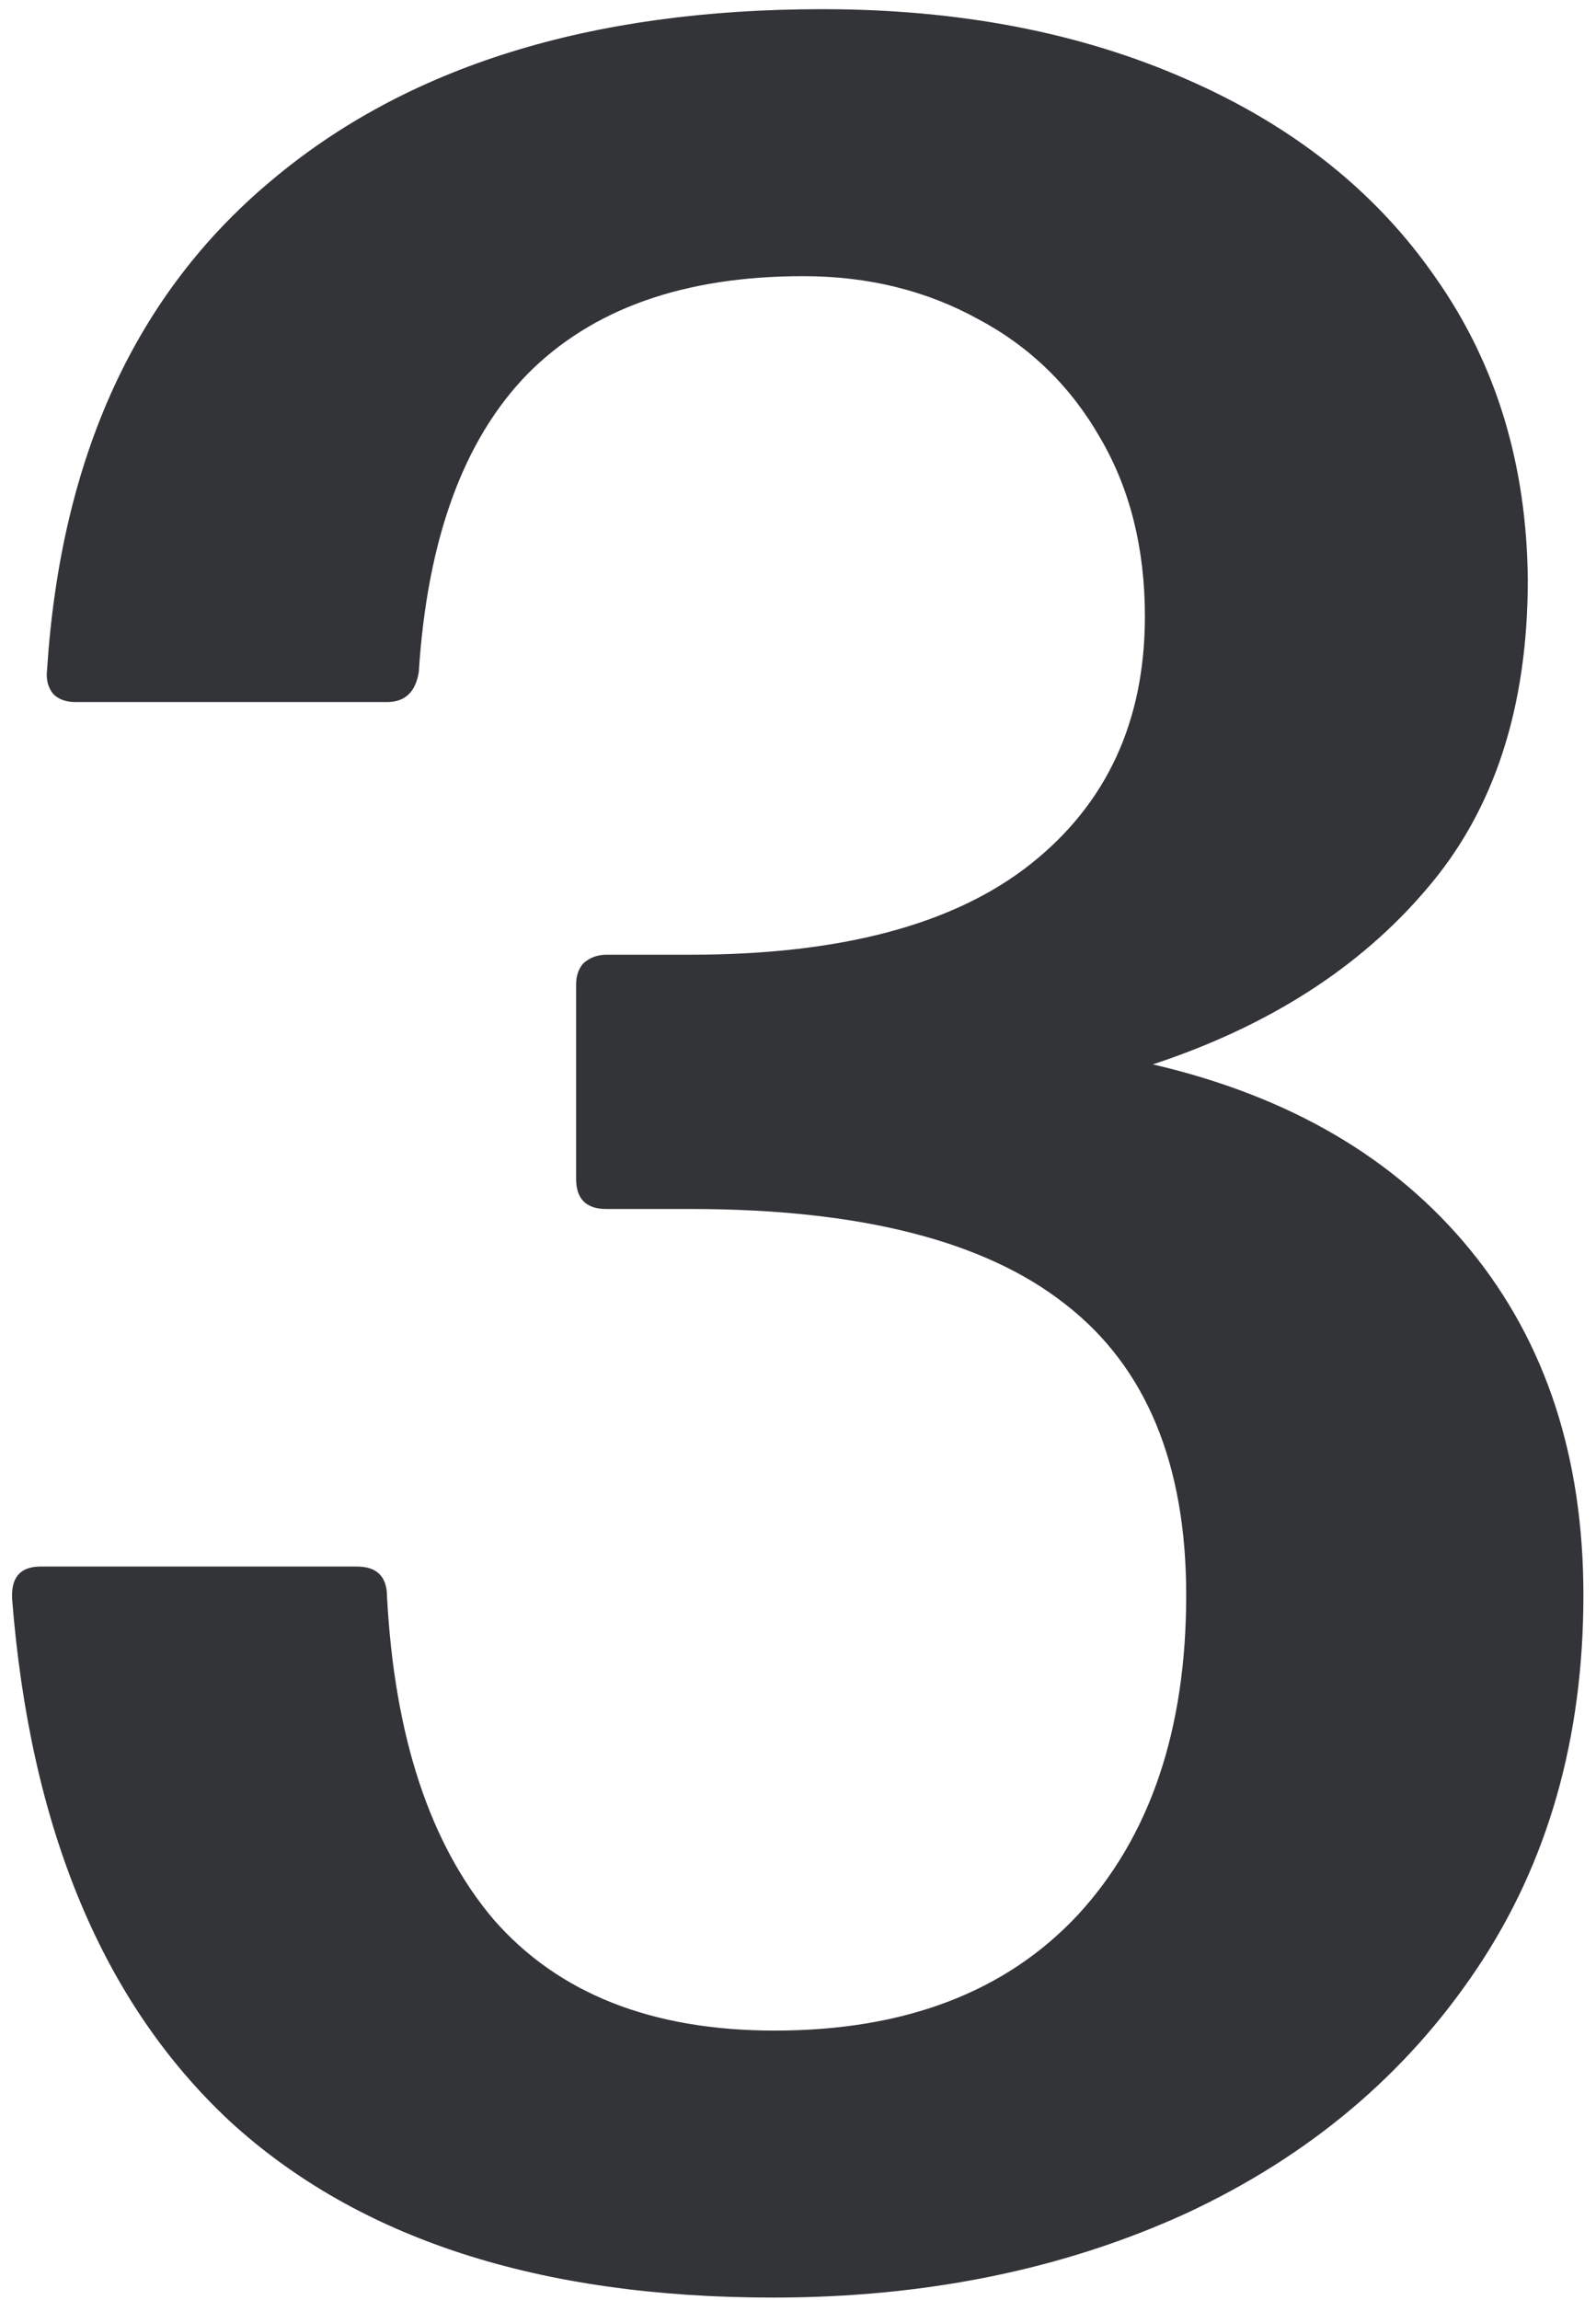 <?xml version="1.0" encoding="UTF-8"?> <svg xmlns="http://www.w3.org/2000/svg" width="93" height="134" viewBox="0 0 93 134" fill="none"><path d="M45.05 133.853C31.409 133.853 20.855 130.427 13.387 123.576C5.98 116.663 1.752 106.51 0.703 93.117V92.932C0.703 91.821 1.259 91.265 2.37 91.265H20.793C21.966 91.265 22.552 91.852 22.552 93.024C22.984 101.171 25.052 107.436 28.755 111.818C32.52 116.139 37.983 118.299 45.142 118.299C52.734 118.299 58.628 116.046 62.825 111.54C67.022 106.973 69.121 100.77 69.121 92.932C69.121 85.278 66.775 79.631 62.085 75.989C57.394 72.286 50.111 70.434 40.236 70.434H35.329C34.156 70.434 33.57 69.848 33.57 68.675V57.38C33.57 56.825 33.724 56.393 34.032 56.084C34.403 55.776 34.835 55.621 35.329 55.621H40.236C49 55.621 55.604 53.862 60.048 50.344C64.492 46.826 66.714 42.012 66.714 35.901C66.714 31.951 65.85 28.495 64.121 25.532C62.393 22.508 60.017 20.193 56.993 18.589C53.968 16.922 50.574 16.089 46.809 16.089C39.834 16.089 34.465 18.002 30.7 21.829C26.996 25.656 24.898 31.427 24.404 39.142C24.219 40.314 23.602 40.901 22.552 40.901H4.406C3.851 40.901 3.419 40.746 3.11 40.438C2.802 40.068 2.678 39.605 2.74 39.049C3.542 26.643 7.894 17.138 15.794 10.534C23.694 3.868 34.403 0.535 47.92 0.535C55.882 0.535 62.949 1.893 69.121 4.609C75.355 7.324 80.2 11.182 83.656 16.181C87.174 21.181 88.964 27.044 89.026 33.772C89.026 41.24 87.051 47.258 83.101 51.825C79.212 56.393 73.904 59.787 67.177 62.009C75.139 63.861 81.311 67.472 85.693 72.841C90.075 78.211 92.266 84.908 92.266 92.932C92.266 101.264 90.199 108.516 86.063 114.688C81.928 120.86 76.281 125.613 69.121 128.946C61.961 132.217 53.938 133.853 45.05 133.853Z" fill="#333438"></path></svg> 